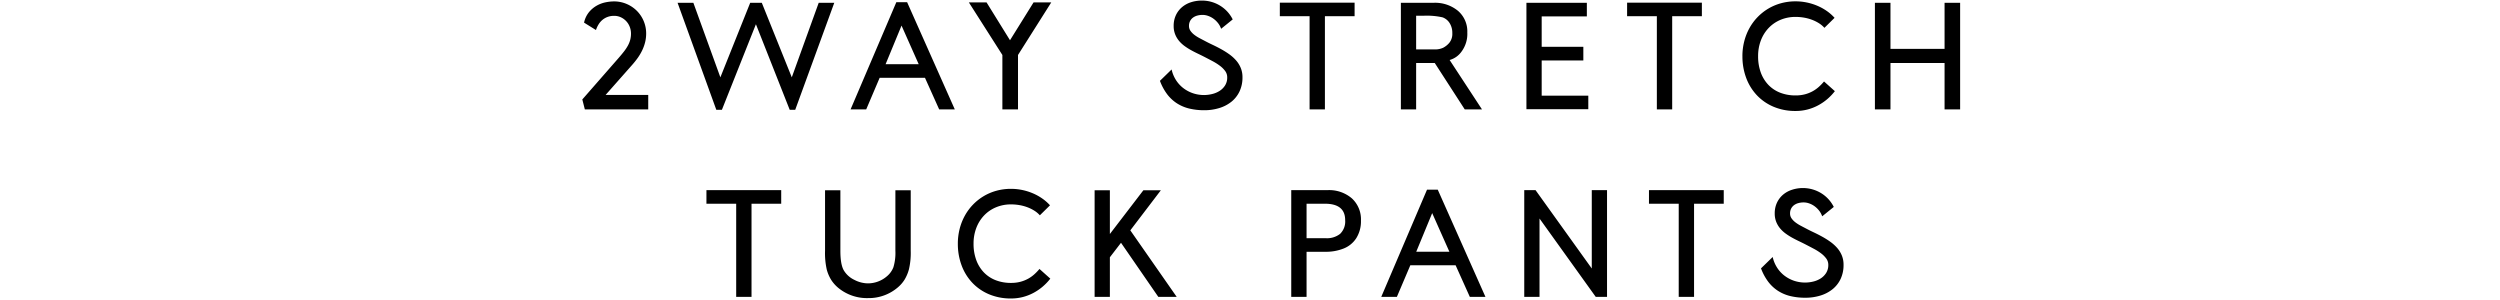 <svg xmlns="http://www.w3.org/2000/svg" xmlns:xlink="http://www.w3.org/1999/xlink" width="800" height="96" viewBox="0 0 800 96">
  <defs>
    <clipPath id="clip-path">
      <rect id="長方形_236" data-name="長方形 236" width="800" height="96" transform="translate(-859 2895)" fill="#fff" stroke="#707070" stroke-width="1"/>
    </clipPath>
  </defs>
  <g id="title_2" transform="translate(859 -2895)" clip-path="url(#clip-path)">
    <path id="title_2-2" data-name="title_2" d="M-221.1-27.759a7.947,7.947,0,0,1,1.611-3.394,8.937,8.937,0,0,1,2.5-2.075,9.7,9.7,0,0,1,2.82-1.038,13.666,13.666,0,0,1,2.588-.281,10.256,10.256,0,0,1,4.114.818,10.358,10.358,0,0,1,3.284,2.222,10.175,10.175,0,0,1,2.173,3.271,10.176,10.176,0,0,1,.781,3.967,11.486,11.486,0,0,1-.342,2.82,13.446,13.446,0,0,1-.94,2.588,16.626,16.626,0,0,1-1.4,2.368,26.17,26.17,0,0,1-1.733,2.185l-8.569,9.692h13.647V0h-20.288l-.806-3.174,11.621-13.281q1-1.147,1.746-2.112a13.885,13.885,0,0,0,1.233-1.868,8.276,8.276,0,0,0,.732-1.831,7.846,7.846,0,0,0,.244-2,5.917,5.917,0,0,0-.391-2.124,5.554,5.554,0,0,0-1.111-1.807,5.608,5.608,0,0,0-1.709-1.257,4.971,4.971,0,0,0-2.185-.476,5.968,5.968,0,0,0-2.075.342,5.569,5.569,0,0,0-1.648.94,5.933,5.933,0,0,0-1.245,1.44,8.239,8.239,0,0,0-.842,1.819Zm75.088-6.348h4.98L-153.533.146h-1.758l-10.815-27.393L-176.995.146h-1.782l-12.4-34.253h5.054l8.643,23.853,9.546-23.853h3.711l9.595,23.853Zm24.844-.2h3.442L-102.468,0h-5l-4.541-10.107h-14.5L-130.813,0h-5Zm7.153,19.849-5.493-12.354-5.1,12.354Zm36.758-19.775h5.664L-82.239-17.407V0h-5V-17.407L-97.961-34.229H-92.3l7.5,12.109Zm60.015,8.447a6.206,6.206,0,0,0-1.025-1.868,7.378,7.378,0,0,0-1.465-1.392,6.607,6.607,0,0,0-1.7-.879,5.3,5.3,0,0,0-1.721-.305,6.43,6.43,0,0,0-1.721.22,4.094,4.094,0,0,0-1.379.659,3.19,3.19,0,0,0-.928,1.1,3.353,3.353,0,0,0-.342,1.563,2.675,2.675,0,0,0,.488,1.575,5.746,5.746,0,0,0,1.221,1.257,11.68,11.68,0,0,0,1.6,1.025q.867.464,1.624.854,1.221.659,2.6,1.306t2.734,1.392a26.147,26.147,0,0,1,2.588,1.624A12.946,12.946,0,0,1-12.483-15.7a8.645,8.645,0,0,1,1.514,2.417,7.714,7.714,0,0,1,.562,3,10.379,10.379,0,0,1-.94,4.529,9.371,9.371,0,0,1-2.588,3.3A11.594,11.594,0,0,1-17.817-.427a16.135,16.135,0,0,1-4.822.7A20.265,20.265,0,0,1-27.4-.256a12.971,12.971,0,0,1-3.955-1.66A12.27,12.27,0,0,1-34.5-4.834a16.771,16.771,0,0,1-2.319-4.3l3.735-3.638A10.478,10.478,0,0,0-31.77-9.509a10.082,10.082,0,0,0,2.283,2.588A10.646,10.646,0,0,0-26.4-5.212a11.045,11.045,0,0,0,3.76.623A10.9,10.9,0,0,0-20.161-4.9a7.806,7.806,0,0,0,2.38-.977A5.738,5.738,0,0,0-16-7.629a4.7,4.7,0,0,0,.708-2.625,3.354,3.354,0,0,0-.659-2.026,8.124,8.124,0,0,0-1.7-1.685A17.459,17.459,0,0,0-20-15.442q-1.318-.7-2.637-1.379-.952-.488-2.051-1.013t-2.185-1.123a19.27,19.27,0,0,1-2.087-1.331,9.816,9.816,0,0,1-1.77-1.66,7.711,7.711,0,0,1-1.233-2.1,7.113,7.113,0,0,1-.464-2.637,7.977,7.977,0,0,1,.72-3.467A7.568,7.568,0,0,1-29.768-32.7,8.387,8.387,0,0,1-26.9-34.277a11.156,11.156,0,0,1,3.479-.537,11.091,11.091,0,0,1,3.21.452,11.121,11.121,0,0,1,2.771,1.257,10.825,10.825,0,0,1,2.258,1.9,10.852,10.852,0,0,1,1.648,2.417ZM1.545-34.155H25.471v4.346h-9.5V0H11.067V-29.81H1.545ZM40.281,0V-34.106H50.8a11.5,11.5,0,0,1,7.739,2.563,8.645,8.645,0,0,1,3,6.934,9.507,9.507,0,0,1-1.819,6.079A6.964,6.964,0,0,1,55.881-15.8L66.233,0H60.715L51.121-14.844H45.164V0Zm7.153-29.956H45.164v10.767H51.1a6.081,6.081,0,0,0,2.7-.525,6.473,6.473,0,0,0,2-1.611,4.539,4.539,0,0,0,.94-3.064,5.816,5.816,0,0,0-.854-3.21,4.459,4.459,0,0,0-2.246-1.843A22.755,22.755,0,0,0,47.434-29.956Zm33.022-4.15H99.792v4.346H85.339v9.741h13.33v4.37H85.339V-4.395h14.917V-.049h-19.8Zm32.217-.049H136.6v4.346h-9.5V0h-4.907V-29.81h-9.521Zm36.9,17.139a19.115,19.115,0,0,1,.574-4.724,17.784,17.784,0,0,1,1.648-4.211,16.68,16.68,0,0,1,2.6-3.54,16.491,16.491,0,0,1,3.418-2.722,16.435,16.435,0,0,1,4.1-1.746,17.485,17.485,0,0,1,4.675-.61,17.55,17.55,0,0,1,3.589.366,18.008,18.008,0,0,1,3.369,1.05,16.649,16.649,0,0,1,3.015,1.66,14.457,14.457,0,0,1,2.5,2.2l-3.247,3.2a8.057,8.057,0,0,0-1.758-1.477,12.274,12.274,0,0,0-2.222-1.1,13.89,13.89,0,0,0-2.527-.684,15.823,15.823,0,0,0-2.722-.232,12.24,12.24,0,0,0-4.81.928,11.235,11.235,0,0,0-3.8,2.6,11.874,11.874,0,0,0-2.49,3.979,13.948,13.948,0,0,0-.891,5.066,14.958,14.958,0,0,0,.854,5.2,11.3,11.3,0,0,0,2.417,3.955,10.516,10.516,0,0,0,3.772,2.515,13.273,13.273,0,0,0,4.944.879,11.536,11.536,0,0,0,3.076-.378,10.853,10.853,0,0,0,2.466-1,10.77,10.77,0,0,0,1.978-1.428,16.782,16.782,0,0,0,1.587-1.66l3.467,3.1A17.17,17.17,0,0,1,176.7-3.259a16.544,16.544,0,0,1-2.954,2A15.41,15.41,0,0,1,170.366.049a15.015,15.015,0,0,1-3.772.464,17.822,17.822,0,0,1-6.97-1.318,15.748,15.748,0,0,1-5.371-3.662,16.39,16.39,0,0,1-3.455-5.554A19.524,19.524,0,0,1,149.578-17.017Zm64.688-17.09h4.98V0h-4.98V-14.844h-17.31V0h-4.98V-34.106h4.98V-19.36h17.31Zm-396.2,59.951h23.926V30.19h-9.5V60h-4.907V30.19h-9.521Zm60.464.049h4.907v19.36a23,23,0,0,1-.574,5.933,12.86,12.86,0,0,1-1.416,3.333,10.617,10.617,0,0,1-2.063,2.38,14.258,14.258,0,0,1-9.619,3.491,14.427,14.427,0,0,1-9.741-3.467,11.109,11.109,0,0,1-2.063-2.4,12.469,12.469,0,0,1-1.392-3.259,24.118,24.118,0,0,1-.549-6.055V25.894h4.907v19.36q0,4.395,1.1,6.274a7.827,7.827,0,0,0,3.345,3.015,9.615,9.615,0,0,0,4.346,1.135,9.317,9.317,0,0,0,6.1-2.271,7.034,7.034,0,0,0,2.075-2.881,15.946,15.946,0,0,0,.635-5.273Zm19.985,17.09a19.115,19.115,0,0,1,.574-4.724,17.784,17.784,0,0,1,1.648-4.211,16.681,16.681,0,0,1,2.6-3.54,16.491,16.491,0,0,1,3.418-2.722,16.434,16.434,0,0,1,4.1-1.746,17.485,17.485,0,0,1,4.675-.61,17.55,17.55,0,0,1,3.589.366,18.008,18.008,0,0,1,3.369,1.05,16.649,16.649,0,0,1,3.015,1.66A14.456,14.456,0,0,1-72,30.7l-3.247,3.2A8.057,8.057,0,0,0-77,32.424a12.274,12.274,0,0,0-2.222-1.1,13.89,13.89,0,0,0-2.527-.684,15.824,15.824,0,0,0-2.722-.232,12.24,12.24,0,0,0-4.81.928,11.235,11.235,0,0,0-3.8,2.6,11.875,11.875,0,0,0-2.49,3.979,13.948,13.948,0,0,0-.891,5.066,14.958,14.958,0,0,0,.854,5.2,11.3,11.3,0,0,0,2.417,3.955,10.516,10.516,0,0,0,3.772,2.515,13.273,13.273,0,0,0,4.944.879,11.536,11.536,0,0,0,3.076-.378,10.853,10.853,0,0,0,2.466-1,10.77,10.77,0,0,0,1.978-1.428,16.783,16.783,0,0,0,1.587-1.66l3.467,3.1a17.17,17.17,0,0,1-2.466,2.576,16.544,16.544,0,0,1-2.954,2A15.411,15.411,0,0,1-80.7,60.049a15.015,15.015,0,0,1-3.772.464,17.822,17.822,0,0,1-6.97-1.318,15.749,15.749,0,0,1-5.371-3.662,16.39,16.39,0,0,1-3.455-5.554A19.524,19.524,0,0,1-101.489,42.983Zm59.365-17.09h5.591L-46.3,38.711-31.455,60h-5.884L-49.277,42.69l-3.564,4.639V60h-4.883V25.894h4.883V39.883ZM5.2,60V25.845H16.816A11.146,11.146,0,0,1,24.6,28.481a9.091,9.091,0,0,1,2.905,7.08,10.146,10.146,0,0,1-1.489,5.64,8.516,8.516,0,0,1-4.077,3.333,15.152,15.152,0,0,1-5.688,1.038H10.1V60ZM15.962,30.19H10.1V41.226h6.152a6.775,6.775,0,0,0,4.59-1.4,5.513,5.513,0,0,0,1.611-4.382Q22.456,30.19,15.962,30.19ZM48.643,25.7h3.442L67.344,60h-5L57.8,49.893H43.3L39,60h-5ZM55.8,45.547,50.3,33.193,45.2,45.547Zm28.848-10.62V60H79.761V25.845h3.613l17.993,25.073V25.845h4.883V60h-3.613Zm35.024-9.082h23.926V30.19h-9.5V60h-4.907V30.19h-9.521ZM175.1,34.219a6.206,6.206,0,0,0-1.025-1.868,7.378,7.378,0,0,0-1.465-1.392,6.607,6.607,0,0,0-1.7-.879,5.3,5.3,0,0,0-1.721-.305,6.431,6.431,0,0,0-1.721.22,4.094,4.094,0,0,0-1.379.659,3.19,3.19,0,0,0-.928,1.1,3.353,3.353,0,0,0-.342,1.563,2.675,2.675,0,0,0,.488,1.575,5.745,5.745,0,0,0,1.221,1.257,11.681,11.681,0,0,0,1.6,1.025q.867.464,1.624.854,1.221.659,2.6,1.306t2.734,1.392a26.148,26.148,0,0,1,2.588,1.624,12.946,12.946,0,0,1,2.185,1.953,8.645,8.645,0,0,1,1.514,2.417,7.714,7.714,0,0,1,.562,3A10.379,10.379,0,0,1,181,54.25a9.371,9.371,0,0,1-2.588,3.3,11.594,11.594,0,0,1-3.882,2.026,16.135,16.135,0,0,1-4.822.7,20.265,20.265,0,0,1-4.761-.525,12.971,12.971,0,0,1-3.955-1.66,12.27,12.27,0,0,1-3.149-2.917,16.771,16.771,0,0,1-2.319-4.3l3.735-3.638a10.478,10.478,0,0,0,1.318,3.259,10.081,10.081,0,0,0,2.283,2.588,10.646,10.646,0,0,0,3.088,1.709,11.045,11.045,0,0,0,3.76.623,10.9,10.9,0,0,0,2.478-.305,7.806,7.806,0,0,0,2.38-.977,5.738,5.738,0,0,0,1.782-1.758,4.7,4.7,0,0,0,.708-2.625,3.354,3.354,0,0,0-.659-2.026,8.125,8.125,0,0,0-1.7-1.685,17.458,17.458,0,0,0-2.356-1.477q-1.318-.7-2.637-1.379-.952-.488-2.051-1.013t-2.185-1.123a19.269,19.269,0,0,1-2.087-1.331,9.816,9.816,0,0,1-1.77-1.66,7.711,7.711,0,0,1-1.233-2.1,7.113,7.113,0,0,1-.464-2.637,7.977,7.977,0,0,1,.72-3.467,7.569,7.569,0,0,1,1.941-2.551,8.387,8.387,0,0,1,2.869-1.575,11.22,11.22,0,0,1,9.46,1.172,10.848,10.848,0,0,1,3.906,4.321Z" transform="translate(-451 2930)"/>
  </g>
</svg>
